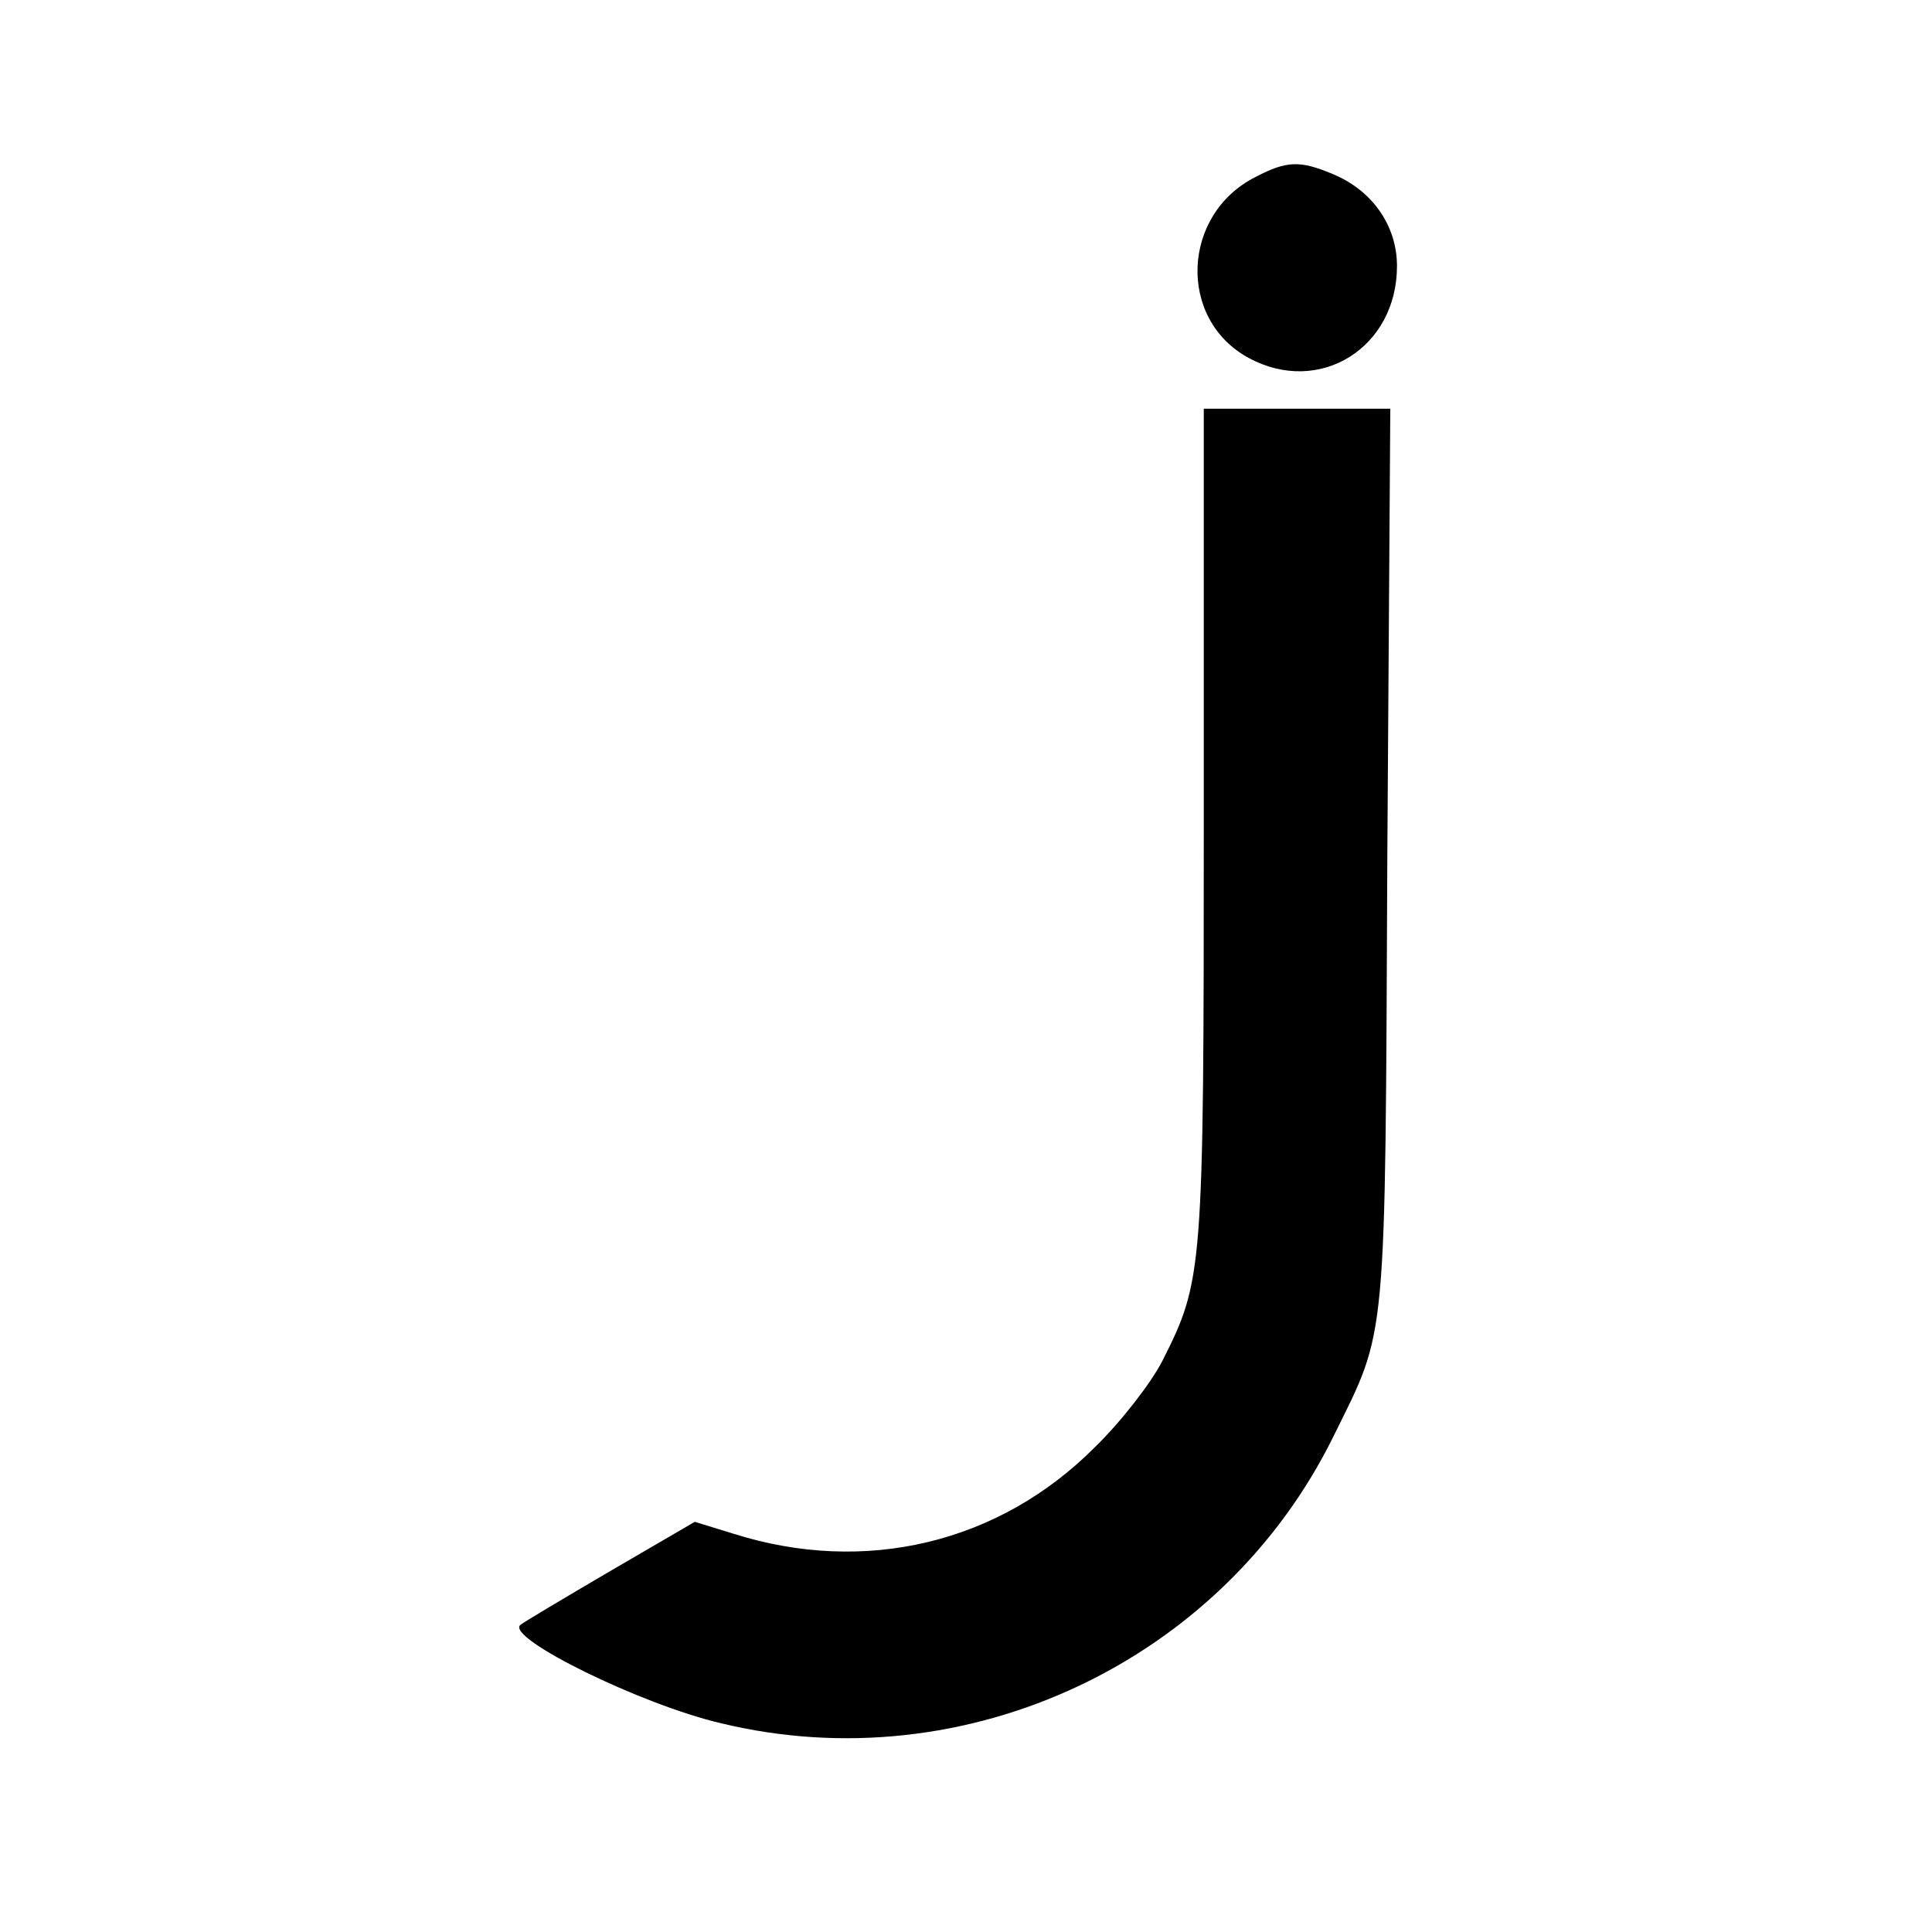 <?xml version="1.0" standalone="no"?>
<!DOCTYPE svg PUBLIC "-//W3C//DTD SVG 20010904//EN"
 "http://www.w3.org/TR/2001/REC-SVG-20010904/DTD/svg10.dtd">
<svg version="1.0" xmlns="http://www.w3.org/2000/svg"
 width="260pt" height="260pt" viewBox="0 0 260 260"
 preserveAspectRatio="xMidYMid meet">
<g transform="translate(0,260) scale(0.1,-0.1)"
fill="#000000" stroke="none">
<path d="M1690 2362 c-100 -50 -106 -192 -9 -244 95 -51 199 14 199 124 0 54
-33 102 -87 124 -43 18 -61 18 -103 -4z"/>
<path d="M1620 1492 c0 -605 -1 -615 -56 -724 -15 -29 -55 -81 -90 -115 -129
-130 -310 -173 -487 -117 l-52 16 -115 -67 c-63 -37 -117 -69 -120 -72 -18
-18 163 -107 270 -132 330 -80 676 83 825 387 72 146 69 113 72 780 l4 602
-126 0 -125 0 0 -558z"/>
</g>
</svg>
